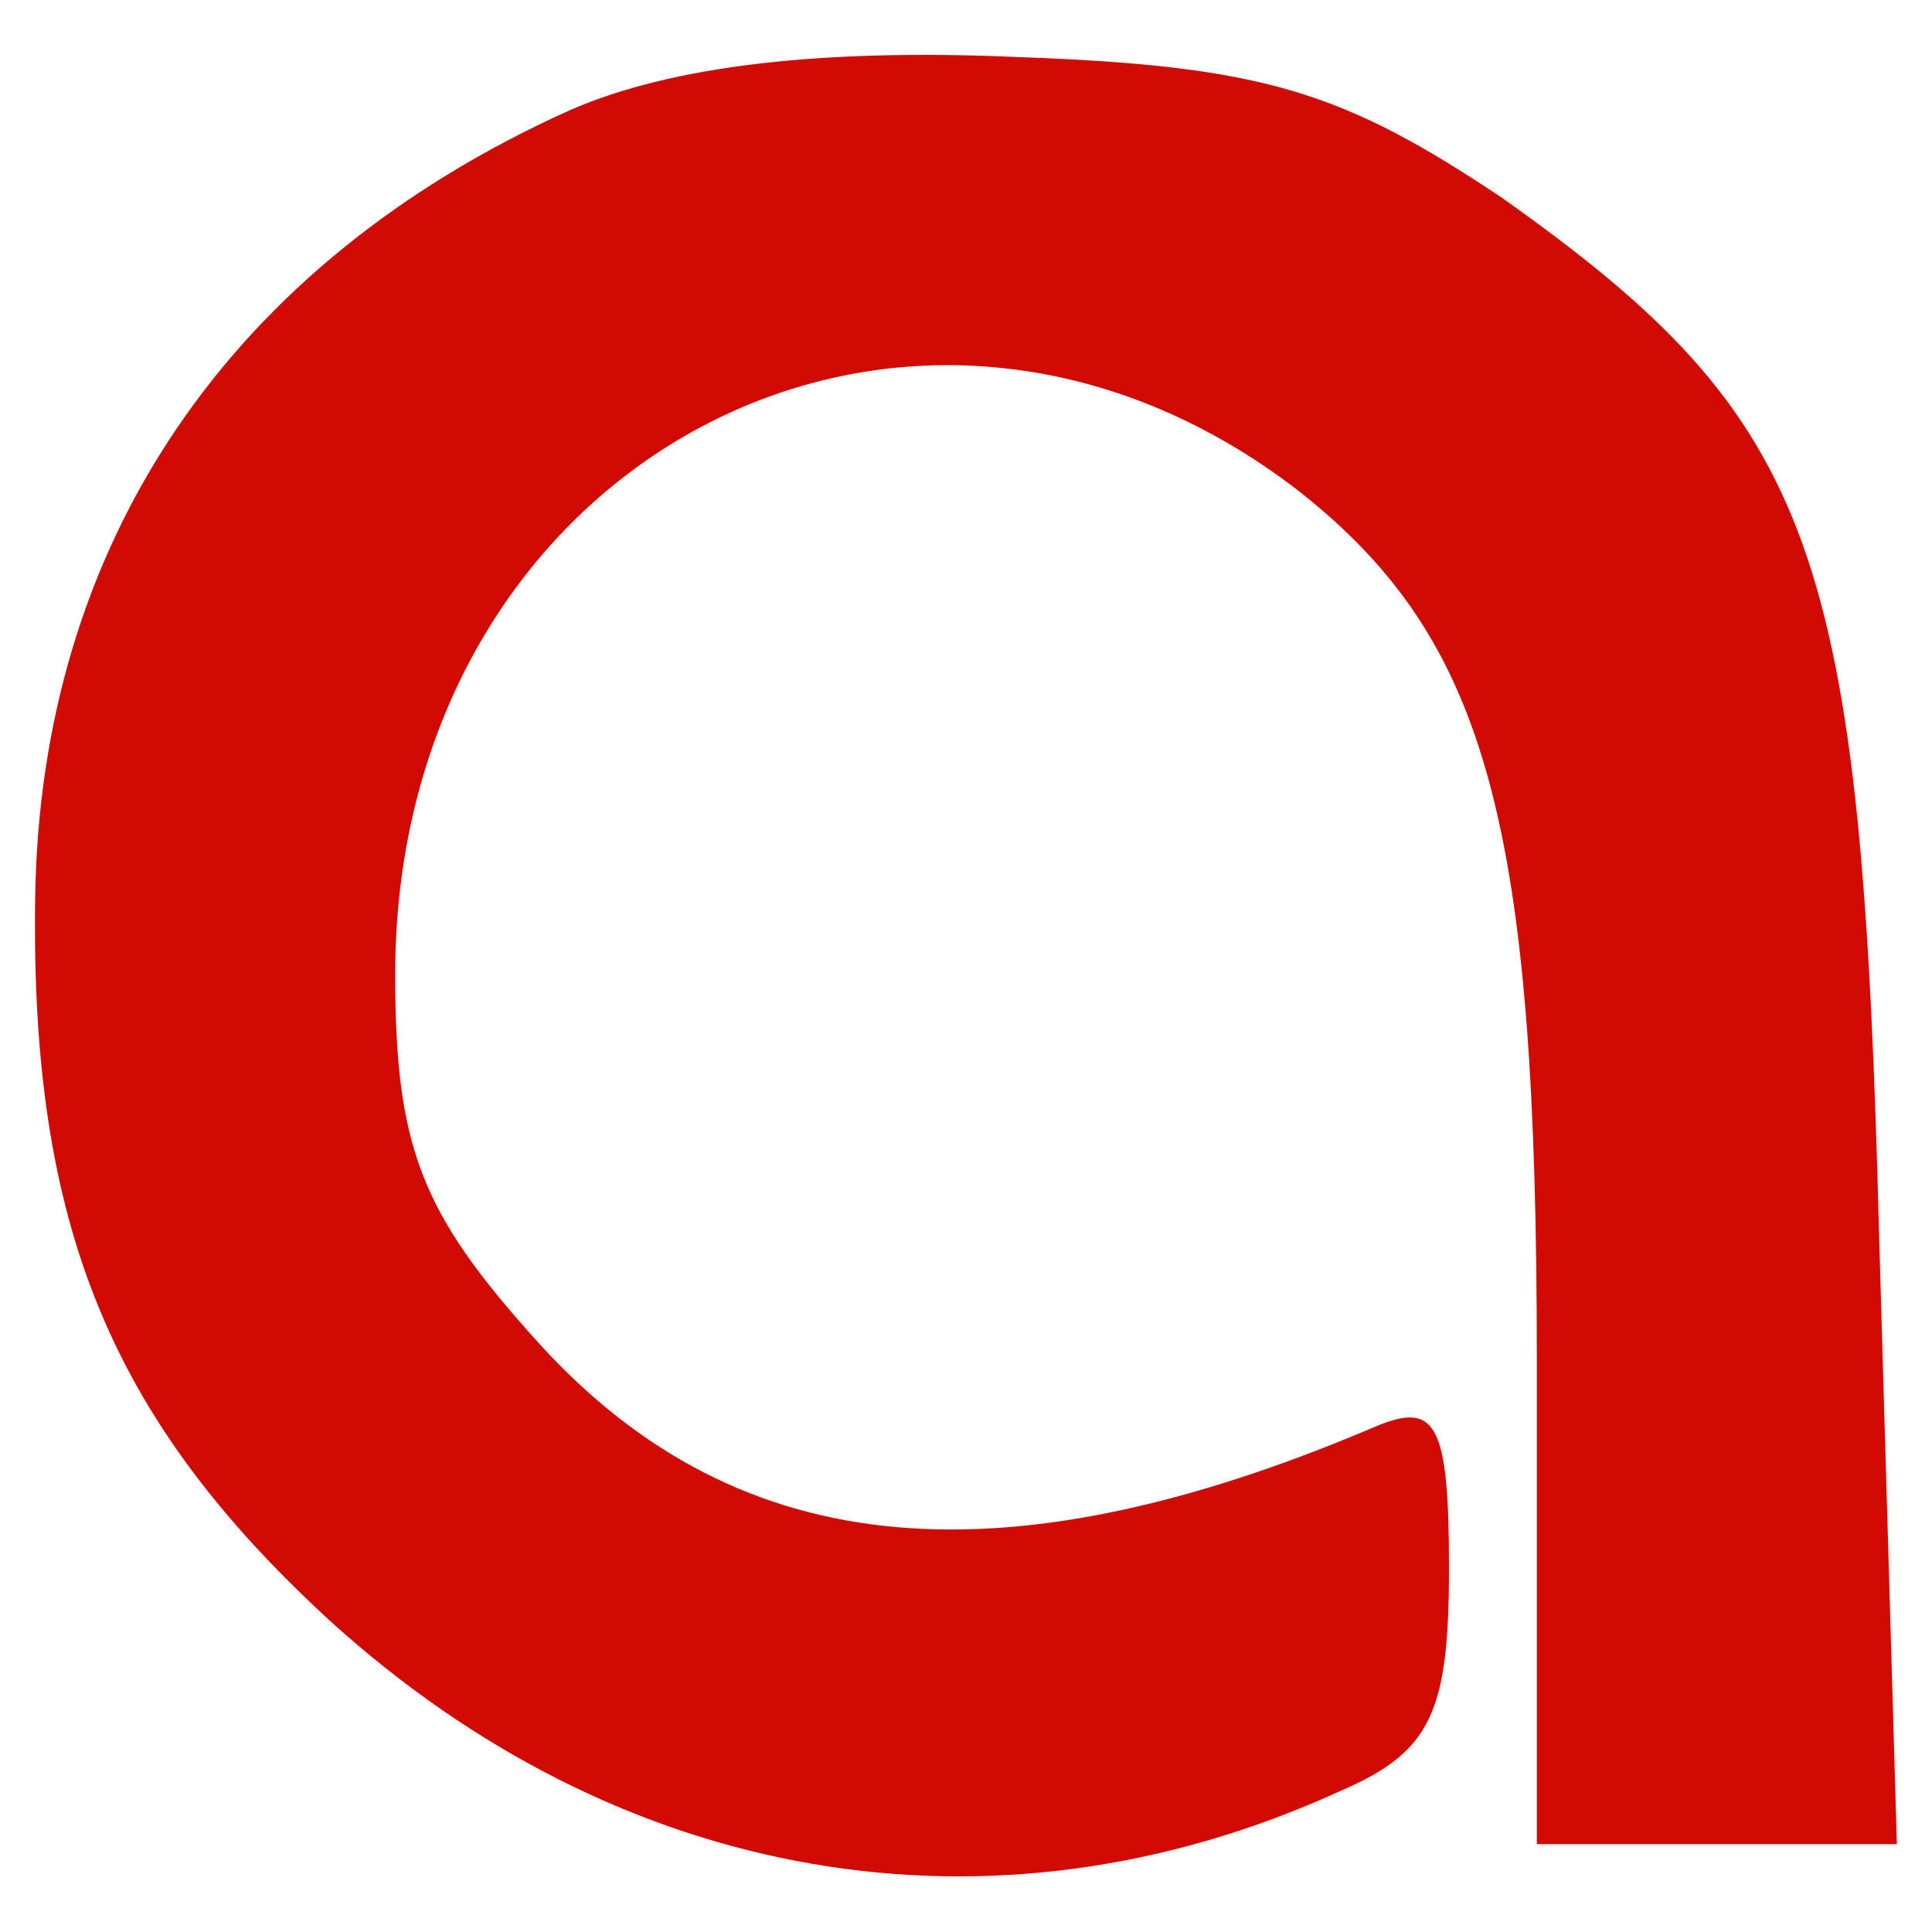 <?xml version="1.0" encoding="UTF-8" standalone="no"?>
<svg
    width="87px"
    height="87px"
    xmlns="http://www.w3.org/2000/svg"
    viewBox="0 0 44 44" version="1.1"
    xml:space="preserve"
    style="fill-rule:evenodd;clip-rule:evenodd;stroke-linejoin:round;stroke-miterlimit:2;"
>
    <g transform="matrix(0.1,0,0,-0.1,0,44)">
        <path d="M130,415C52,380 9,316 8,235C7,161 25,117 75,71C141,11 226,-4 305,32C326,41 330,50 330,83C330,116 327,121 313,115C226,78 166,85 121,136C96,164 90,179 90,218C90,335 207,397 296,328C339,294 350,252 350,130L350,20L432,20L428,157C424,315 414,344 342,395C306,419 288,425 232,427C187,429 153,425 130,415Z"
              style="fill:rgb(209,10,4);fill-rule:nonzero;"></path>
    </g>
</svg>
